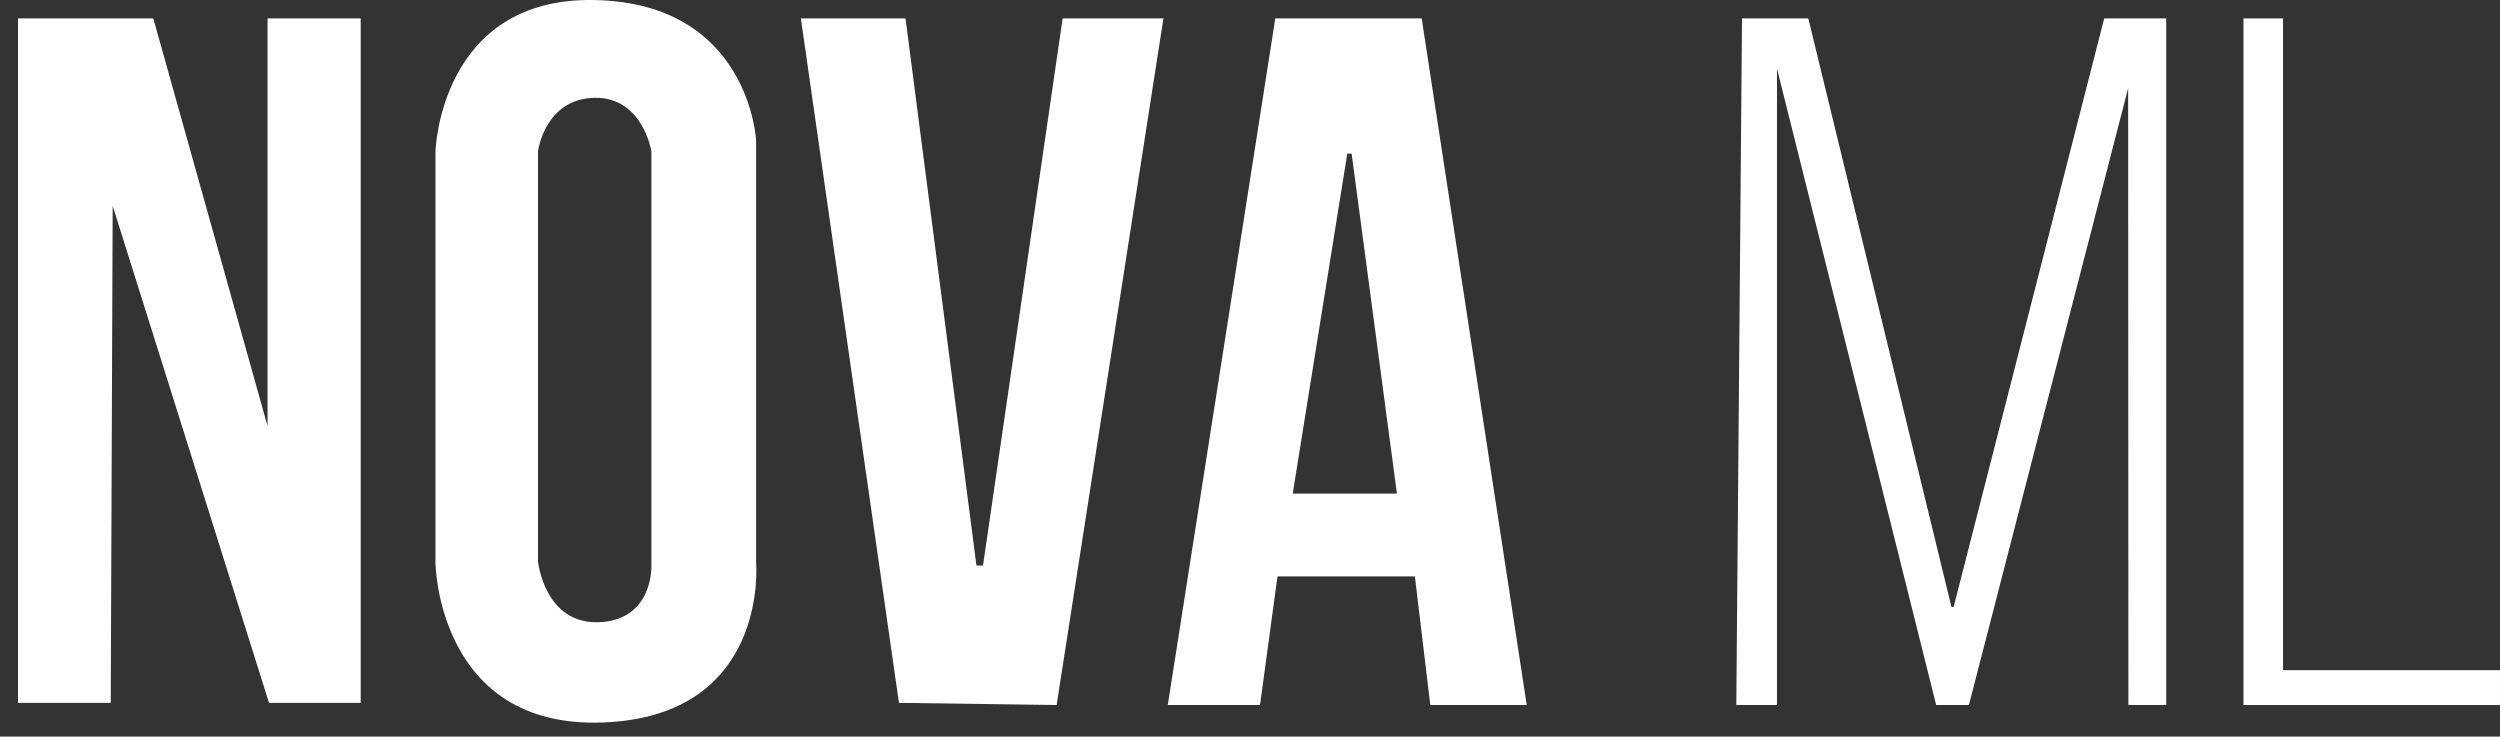 <?xml version="1.0" encoding="UTF-8"?> <svg xmlns="http://www.w3.org/2000/svg" width="112" height="33" viewBox="0 0 112 33" fill="none"><rect x="0" y="0" width="112" height="33" fill="#333333" stroke="none"/> <path d="M0.805 31.488V0.825H6.868L11.986 19.086V0.825H16.159V31.488H12.052L5.048 9.223L4.961 31.488H0.805Z" fill="white"></path> <path d="M33.874 25.238V6.294C33.874 6.294 33.581 0.142 26.642 0.002C19.704 -0.138 19.509 6.782 19.509 6.782V25.238C19.509 25.238 19.607 32.66 27.033 32.367C34.46 32.074 33.874 25.238 33.874 25.238ZM26.838 27.875C24.395 27.972 24.102 25.153 24.102 25.153V6.782C24.102 6.782 24.395 4.425 26.642 4.382C28.792 4.341 29.183 6.782 29.183 6.782V25.336C29.183 25.336 29.281 27.777 26.838 27.875Z" fill="white"></path> <path d="M40.273 31.488L35.879 0.825H40.567L43.745 25.336H44.039L47.606 0.825H52.122L47.337 31.585L40.273 31.488Z" fill="white"></path> <path d="M63.692 0.825H57.133L52.317 31.585H56.449L57.231 25.824H63.387L64.077 31.585H68.398L63.692 0.825ZM57.915 22.113L60.358 6.88H60.553L62.582 22.113H57.915Z" fill="white"></path> <path d="M77.787 31.585L78.042 0.825H81.012L87.425 27.191H87.523L94.268 0.825H97.047V31.585H95.352L95.341 3.95L88.207 31.585H86.741L79.608 3.071V31.585H77.787Z" fill="white"></path> <path d="M100.507 0.825V31.585H111.999V30.024H102.28V0.825H100.507Z" fill="white"></path> </svg> 